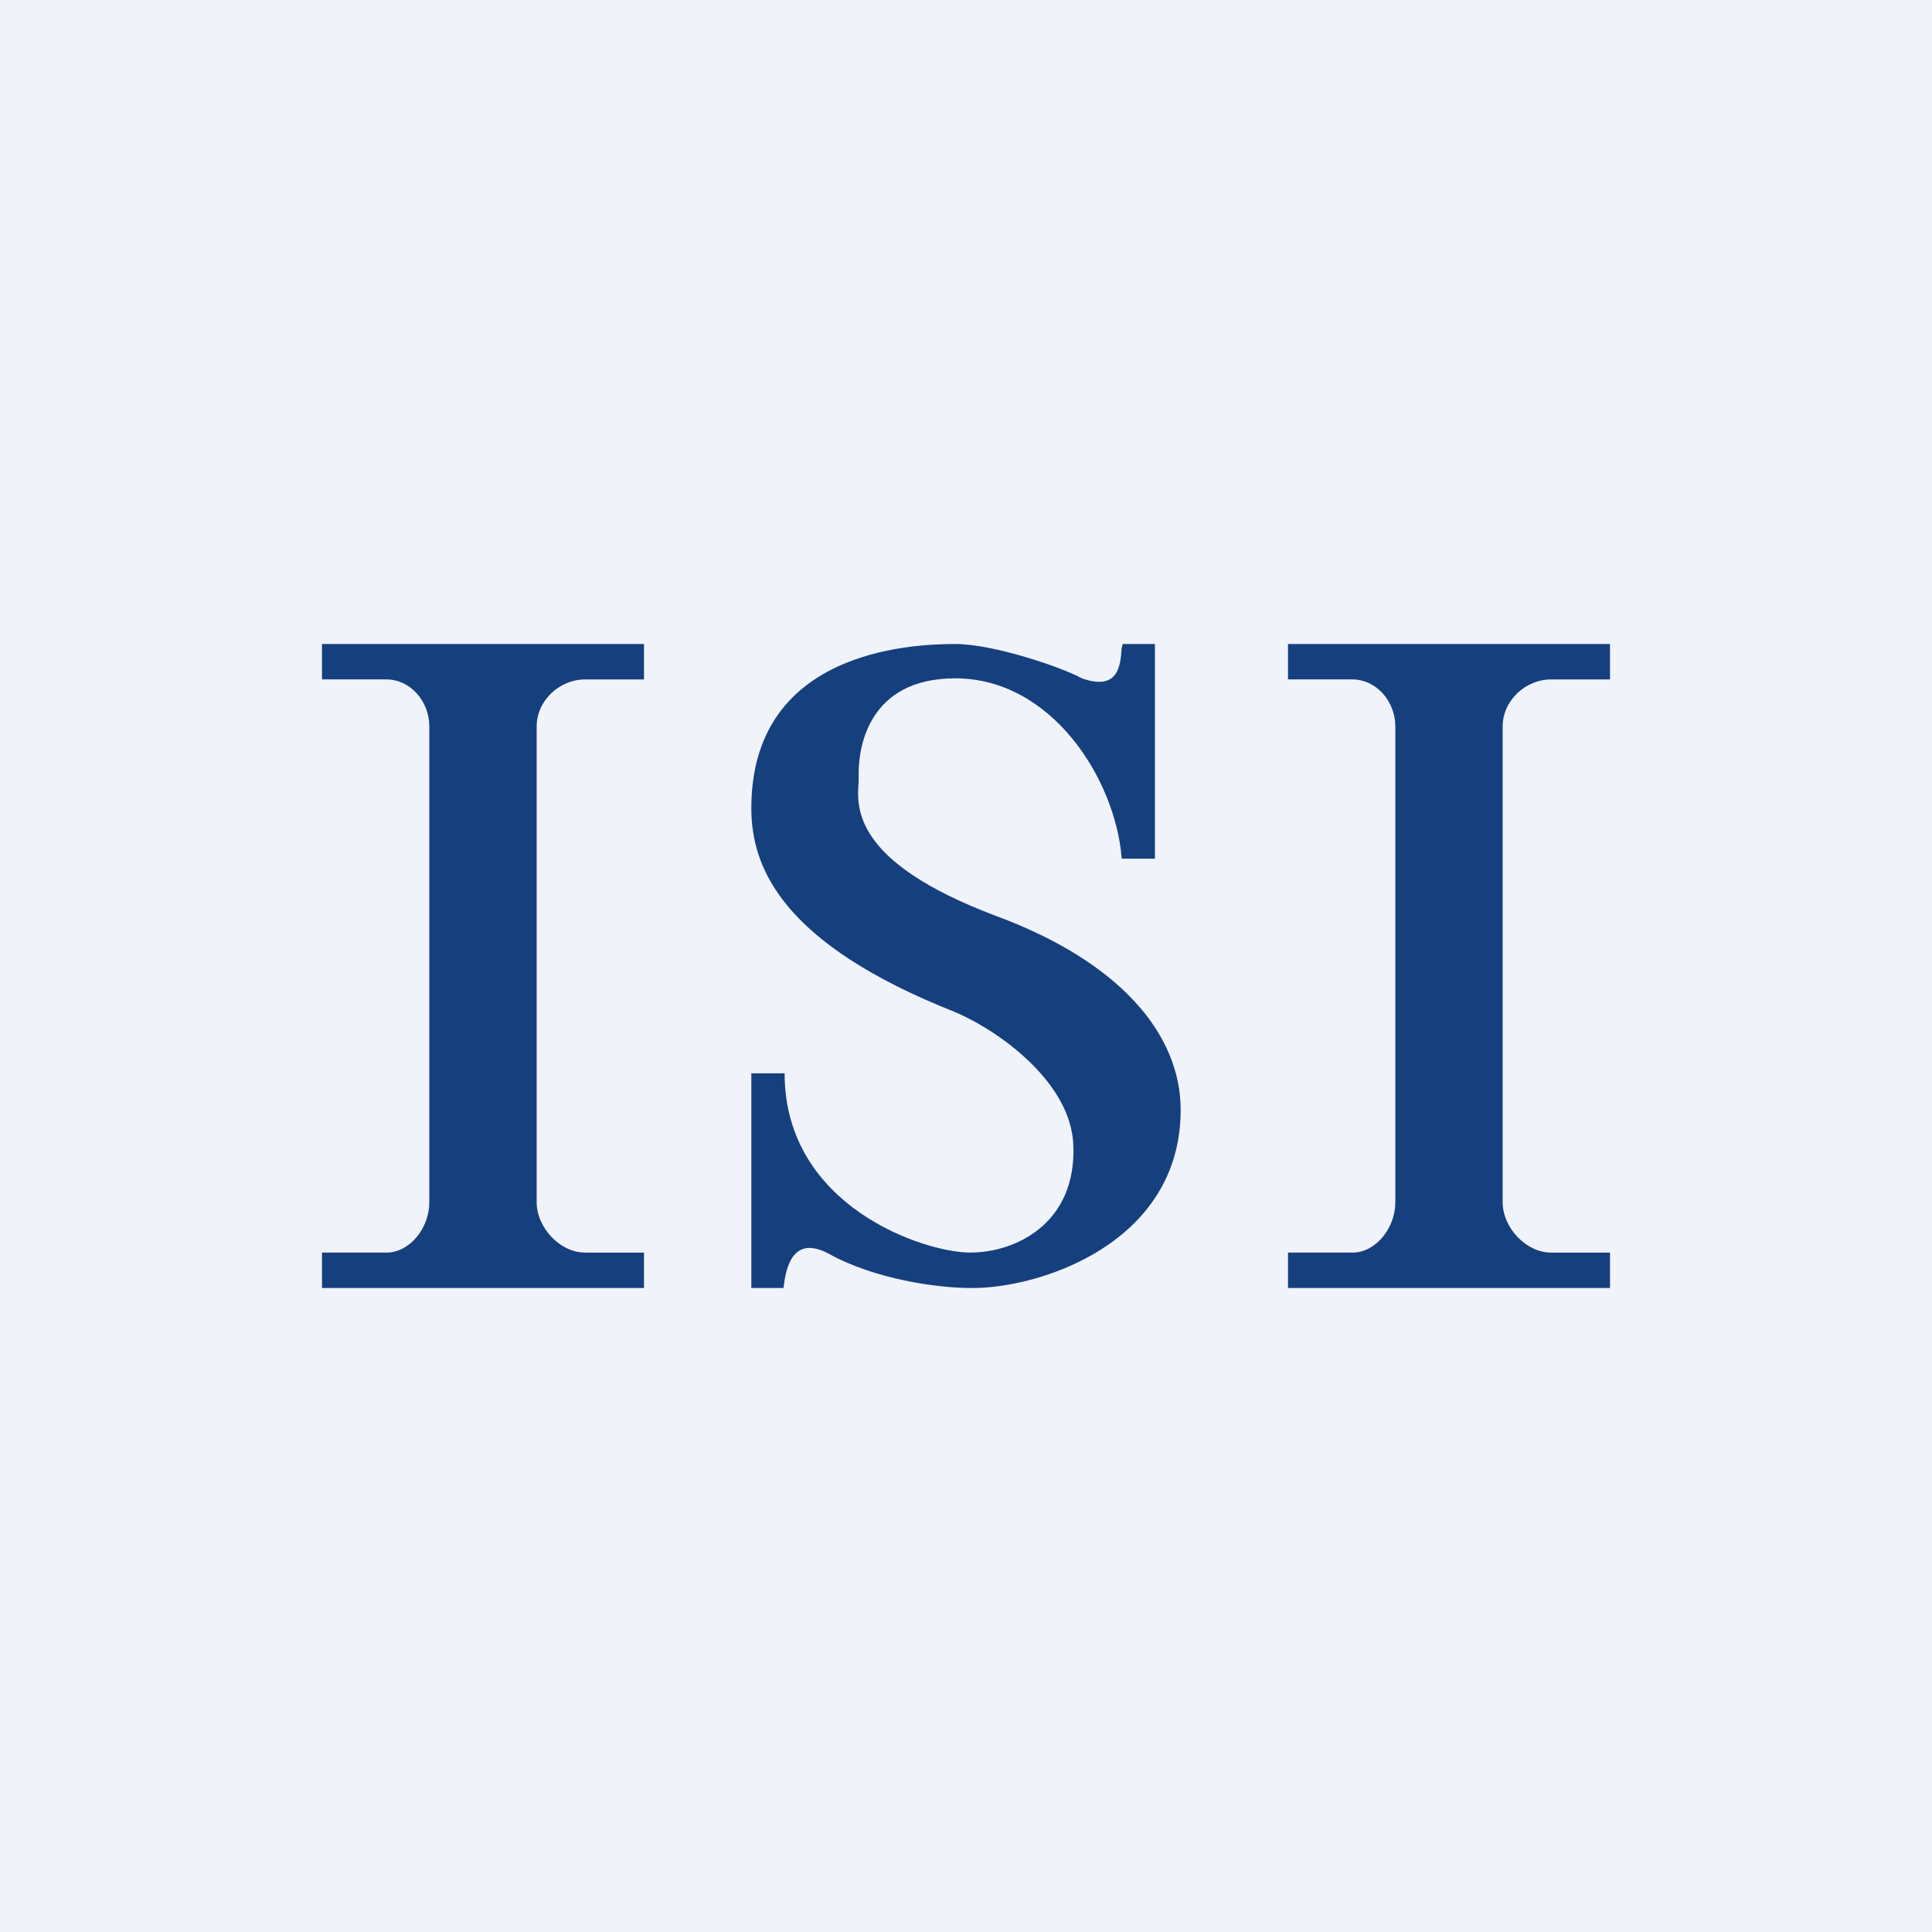 <!-- by TradingView --><svg width="18" height="18" viewBox="0 0 18 18" xmlns="http://www.w3.org/2000/svg"><path fill="#F0F3FA" d="M0 0h18v18H0z"/><path d="M6 6H3v.33h.6c.22 0 .4.2.4.44v4.43c0 .24-.18.47-.4.47H3V12h3v-.33h-.55c-.23 0-.45-.23-.45-.47V6.77c0-.25.22-.44.45-.44H6V6Zm9 0h-3v.33h.6c.22 0 .4.2.4.44v4.43c0 .24-.18.47-.4.47H12V12h3v-.33h-.55c-.23 0-.45-.23-.45-.47V6.77c0-.25.22-.44.45-.44H15V6Zm-4.55 2h.31V6h-.3l-.01.04c-.01.16-.03.4-.37.28C9.9 6.22 9.26 6 8.9 6 8.45 6 7 6.08 7 7.53c0 .55.28 1.26 1.9 1.9.42.18 1.08.66 1.1 1.24.03.73-.54 1-.96 1-.43 0-1.73-.43-1.73-1.67H7v2h.3c.02-.18.08-.5.42-.32.43.24 1.02.32 1.32.32.63.01 1.96-.41 1.96-1.66 0-.7-.56-1.38-1.73-1.81-1.32-.5-1.29-1-1.27-1.25V7.2c0-.22.08-.88.9-.88.9 0 1.49.94 1.55 1.67Z" fill="#163F7D"/></svg>